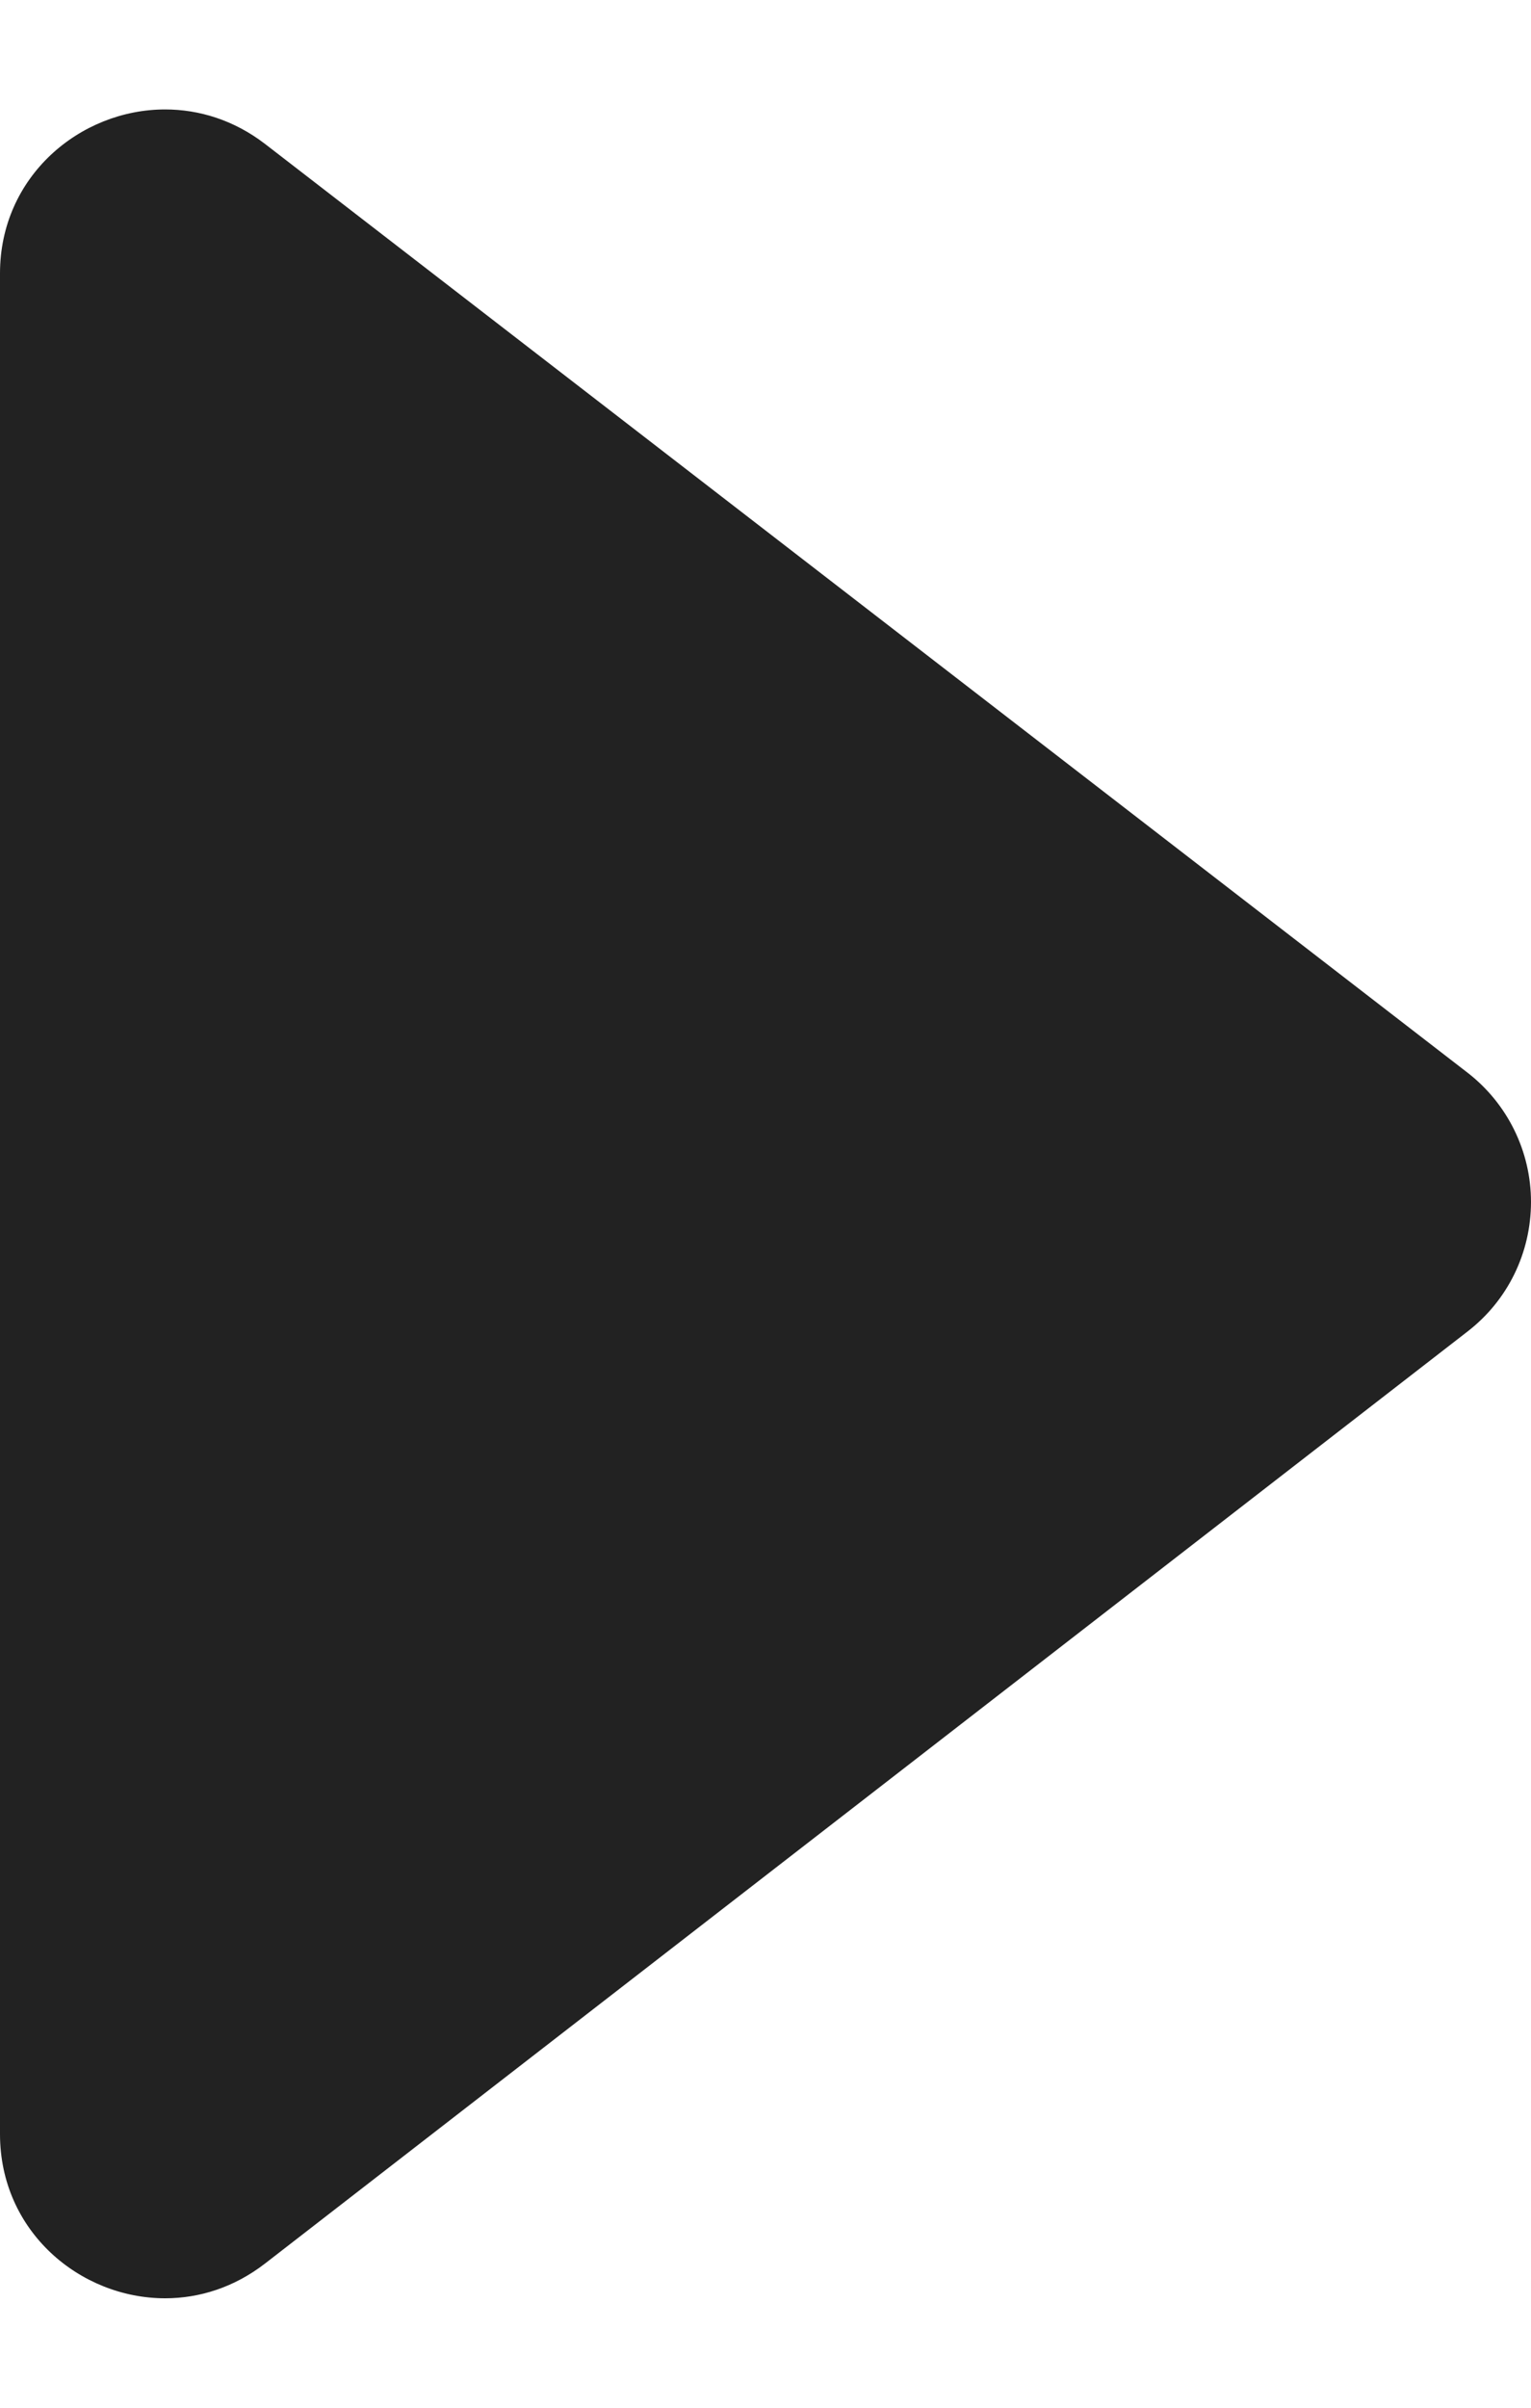 <svg width="7" height="11" viewBox="0 0 7 11" fill="none" xmlns="http://www.w3.org/2000/svg">
<path d="M1.211 0.657C1.07 0.549 0.911 0.5 0.755 0.5C0.366 0.5 0 0.806 0 1.249L0 9.75C0 10.195 0.367 10.5 0.755 10.5C0.912 10.5 1.071 10.45 1.212 10.341C2.766 9.138 5.411 7.089 6.71 6.083C6.894 5.941 7 5.723 7 5.491C7 5.261 6.893 5.042 6.709 4.9L1.211 0.657Z" fill="#222222"/>
</svg>
